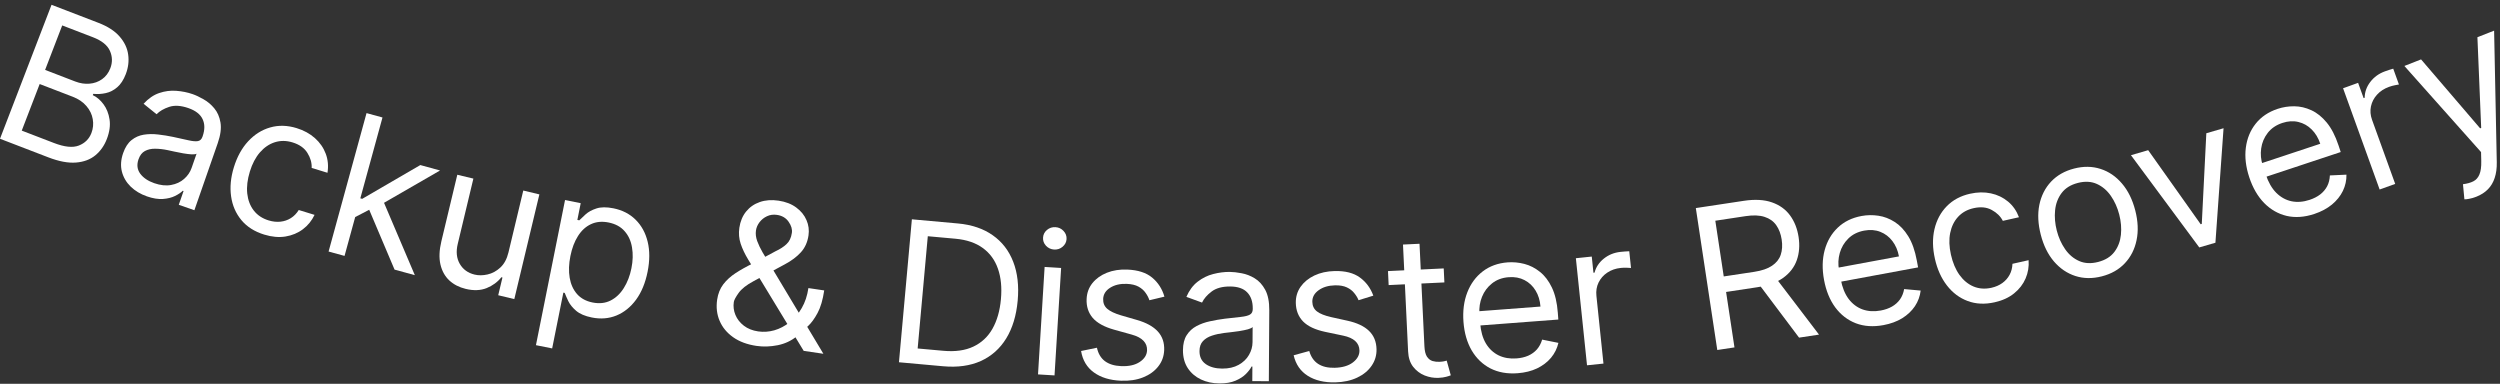 <svg width="228" height="35" viewBox="0 0 228 35" fill="none" xmlns="http://www.w3.org/2000/svg">
<rect x="0" y="0" width="228" height="35" fill="#333333" stroke="none"/>
<path d="M0 12.655L4.7 0.437L8.971 2.08C9.822 2.407 10.468 2.824 10.907 3.331C11.348 3.834 11.61 4.384 11.69 4.981C11.773 5.575 11.699 6.17 11.47 6.766C11.268 7.291 11.007 7.689 10.689 7.959C10.374 8.231 10.028 8.408 9.649 8.49C9.274 8.574 8.893 8.597 8.507 8.558L8.461 8.677C8.825 8.845 9.151 9.121 9.437 9.505C9.723 9.888 9.908 10.352 9.991 10.896C10.074 11.439 9.992 12.033 9.744 12.677C9.508 13.29 9.157 13.787 8.691 14.169C8.224 14.551 7.635 14.77 6.925 14.825C6.214 14.881 5.377 14.723 4.415 14.353L0 12.655ZM1.984 11.912L4.92 13.04C5.886 13.412 6.644 13.489 7.194 13.271C7.749 13.051 8.129 12.672 8.336 12.136C8.495 11.722 8.536 11.3 8.46 10.868C8.386 10.433 8.194 10.036 7.885 9.675C7.578 9.31 7.158 9.025 6.625 8.82L3.618 7.664L1.984 11.912ZM4.114 6.375L6.858 7.431C7.304 7.602 7.739 7.669 8.164 7.632C8.594 7.596 8.975 7.459 9.308 7.222C9.645 6.987 9.896 6.654 10.062 6.225C10.268 5.688 10.256 5.16 10.026 4.643C9.798 4.121 9.278 3.704 8.466 3.392L5.674 2.318L4.114 6.375Z" fill="white"/>
<path d="M13.403 17.91C12.816 17.705 12.321 17.409 11.919 17.021C11.519 16.629 11.251 16.172 11.117 15.652C10.983 15.127 11.022 14.563 11.232 13.959C11.417 13.428 11.672 13.034 11.996 12.777C12.322 12.515 12.692 12.351 13.108 12.284C13.524 12.217 13.96 12.211 14.415 12.265C14.875 12.317 15.33 12.39 15.78 12.484C16.369 12.607 16.844 12.712 17.207 12.798C17.575 12.881 17.856 12.904 18.049 12.868C18.246 12.833 18.385 12.7 18.465 12.471L18.482 12.423C18.689 11.827 18.687 11.307 18.476 10.864C18.269 10.422 17.838 10.087 17.182 9.858C16.502 9.621 15.917 9.585 15.427 9.748C14.937 9.911 14.554 10.134 14.28 10.418L13.095 9.464C13.533 8.985 14.008 8.658 14.52 8.484C15.037 8.308 15.557 8.241 16.079 8.283C16.607 8.322 17.104 8.423 17.571 8.586C17.869 8.689 18.198 8.845 18.559 9.052C18.926 9.256 19.252 9.53 19.539 9.874C19.829 10.218 20.019 10.652 20.108 11.175C20.196 11.698 20.112 12.327 19.856 13.064L17.728 19.173L16.304 18.677L16.741 17.421L16.669 17.396C16.502 17.563 16.266 17.723 15.961 17.873C15.655 18.024 15.288 18.115 14.857 18.146C14.427 18.176 13.942 18.098 13.403 17.91ZM14.066 16.706C14.629 16.902 15.143 16.957 15.606 16.87C16.074 16.785 16.467 16.601 16.786 16.32C17.109 16.04 17.338 15.707 17.473 15.32L17.927 14.016C17.841 14.068 17.685 14.088 17.459 14.077C17.238 14.063 16.987 14.032 16.706 13.984C16.43 13.933 16.162 13.88 15.902 13.825C15.646 13.768 15.439 13.723 15.279 13.69C14.892 13.609 14.518 13.567 14.159 13.564C13.804 13.557 13.491 13.627 13.22 13.771C12.954 13.913 12.758 14.165 12.632 14.528C12.459 15.023 12.512 15.461 12.79 15.842C13.073 16.22 13.499 16.508 14.066 16.706Z" fill="white"/>
<path d="M24.097 21.395C23.217 21.125 22.523 20.685 22.015 20.074C21.507 19.463 21.194 18.741 21.076 17.907C20.958 17.073 21.042 16.187 21.33 15.25C21.623 14.297 22.056 13.509 22.63 12.888C23.21 12.263 23.878 11.842 24.636 11.625C25.399 11.404 26.205 11.424 27.052 11.684C27.712 11.887 28.269 12.192 28.724 12.599C29.178 13.006 29.507 13.481 29.71 14.025C29.913 14.569 29.965 15.146 29.866 15.758L28.424 15.315C28.446 14.854 28.318 14.4 28.04 13.954C27.768 13.505 27.314 13.182 26.679 12.987C26.116 12.815 25.578 12.81 25.065 12.973C24.556 13.134 24.103 13.442 23.704 13.899C23.31 14.354 23.005 14.935 22.787 15.644C22.564 16.369 22.485 17.035 22.548 17.643C22.615 18.252 22.812 18.77 23.141 19.196C23.473 19.624 23.924 19.925 24.495 20.1C24.87 20.215 25.23 20.254 25.575 20.218C25.921 20.181 26.237 20.073 26.524 19.894C26.811 19.714 27.052 19.467 27.246 19.153L28.688 19.596C28.437 20.125 28.082 20.562 27.624 20.907C27.171 21.249 26.642 21.47 26.036 21.57C25.436 21.666 24.79 21.608 24.097 21.395Z" fill="white"/>
<path d="M32.27 19.86L32.739 18.053L33.034 18.134L38.333 15.053L40.133 15.547L34.496 18.8L34.372 18.766L32.27 19.86ZM29.967 22.94L33.428 10.315L34.883 10.714L31.422 23.339L29.967 22.94ZM35.983 24.589L33.569 18.89L34.882 18.163L37.833 25.096L35.983 24.589Z" fill="white"/>
<path d="M46.372 23.022L47.723 17.377L49.191 17.728L46.905 27.277L45.438 26.925L45.824 25.309L45.725 25.285C45.385 25.717 44.938 26.046 44.385 26.273C43.832 26.495 43.195 26.52 42.474 26.347C41.877 26.204 41.378 25.947 40.976 25.575C40.575 25.198 40.306 24.713 40.168 24.119C40.03 23.521 40.059 22.816 40.253 22.004L41.706 15.937L43.173 16.288L41.744 22.256C41.578 22.952 41.639 23.554 41.93 24.061C42.224 24.57 42.676 24.897 43.285 25.043C43.65 25.131 44.043 25.126 44.465 25.03C44.891 24.935 45.279 24.725 45.628 24.401C45.981 24.078 46.229 23.618 46.372 23.022Z" fill="white"/>
<path d="M48.878 31.48L51.532 18.243L52.961 18.53L52.655 20.059L52.83 20.094C52.972 19.949 53.166 19.766 53.41 19.546C53.659 19.322 53.986 19.144 54.39 19.012C54.8 18.877 55.318 18.872 55.945 18.998C56.755 19.16 57.429 19.506 57.966 20.036C58.503 20.565 58.871 21.236 59.068 22.05C59.266 22.863 59.263 23.775 59.06 24.786C58.856 25.806 58.505 26.654 58.009 27.333C57.513 28.007 56.916 28.487 56.22 28.774C55.525 29.056 54.776 29.116 53.974 28.955C53.355 28.831 52.881 28.63 52.55 28.35C52.22 28.067 51.981 27.773 51.833 27.47C51.687 27.162 51.576 26.91 51.503 26.713L51.377 26.688L50.357 31.776L48.878 31.48ZM52.021 23.348C51.875 24.075 51.853 24.738 51.955 25.336C52.057 25.931 52.282 26.426 52.629 26.821C52.976 27.212 53.446 27.468 54.04 27.587C54.658 27.71 55.207 27.651 55.686 27.408C56.17 27.162 56.572 26.782 56.892 26.268C57.218 25.751 57.449 25.15 57.586 24.465C57.722 23.788 57.74 23.157 57.64 22.572C57.545 21.983 57.321 21.488 56.967 21.087C56.617 20.682 56.13 20.417 55.503 20.291C54.901 20.171 54.365 20.222 53.894 20.445C53.425 20.663 53.031 21.023 52.713 21.525C52.396 22.022 52.165 22.63 52.021 23.348Z" fill="white"/>
<path d="M68.996 31.547C68.144 31.422 67.434 31.158 66.864 30.755C66.294 30.352 65.883 29.855 65.63 29.262C65.377 28.669 65.302 28.023 65.405 27.323C65.485 26.783 65.669 26.321 65.958 25.937C66.252 25.55 66.628 25.207 67.085 24.908C67.547 24.606 68.071 24.312 68.656 24.028L70.732 22.912C71.134 22.726 71.465 22.512 71.725 22.27C71.989 22.029 72.153 21.687 72.218 21.244C72.267 20.916 72.168 20.576 71.922 20.225C71.681 19.875 71.326 19.666 70.859 19.597C70.53 19.549 70.226 19.59 69.948 19.721C69.676 19.849 69.448 20.031 69.267 20.267C69.091 20.5 68.983 20.751 68.943 21.021C68.898 21.324 68.935 21.644 69.054 21.98C69.177 22.313 69.344 22.66 69.553 23.023C69.767 23.382 69.989 23.75 70.217 24.129L75.093 32.264L73.297 31.999L69.261 25.358C68.886 24.742 68.546 24.184 68.241 23.683C67.936 23.181 67.706 22.697 67.55 22.231C67.395 21.764 67.355 21.278 67.429 20.772C67.515 20.19 67.719 19.699 68.04 19.299C68.367 18.894 68.782 18.604 69.286 18.429C69.795 18.25 70.365 18.206 70.998 18.299C71.647 18.395 72.187 18.604 72.618 18.926C73.049 19.243 73.361 19.627 73.553 20.078C73.746 20.524 73.807 20.987 73.736 21.468C73.645 22.088 73.412 22.603 73.037 23.013C72.662 23.423 72.18 23.785 71.591 24.098L68.728 25.641C68.083 25.985 67.627 26.345 67.361 26.719C67.095 27.093 66.949 27.369 66.923 27.546C66.863 27.951 66.913 28.344 67.073 28.725C67.232 29.106 67.487 29.432 67.839 29.703C68.191 29.975 68.624 30.148 69.139 30.224C69.628 30.296 70.12 30.263 70.614 30.125C71.109 29.982 71.573 29.74 72.006 29.399C72.444 29.059 72.814 28.627 73.115 28.102C73.42 27.579 73.624 26.969 73.726 26.273L75.168 26.486C75.041 27.346 74.839 28.033 74.561 28.548C74.283 29.062 73.997 29.455 73.703 29.727C73.409 29.998 73.174 30.198 73 30.327C72.94 30.383 72.885 30.44 72.833 30.497C72.782 30.554 72.726 30.61 72.666 30.666C72.18 31.072 71.601 31.345 70.931 31.483C70.26 31.617 69.616 31.638 68.996 31.547Z" fill="white"/>
<path d="M86.008 33.402L81.984 33.038L83.163 20.001L87.364 20.38C88.629 20.495 89.688 20.854 90.54 21.457C91.393 22.056 92.016 22.863 92.407 23.878C92.799 24.889 92.935 26.07 92.813 27.419C92.69 28.777 92.342 29.925 91.77 30.861C91.198 31.794 90.425 32.481 89.453 32.924C88.48 33.362 87.332 33.522 86.008 33.402ZM83.69 31.781L86.033 31.992C87.111 32.09 88.023 31.963 88.769 31.611C89.515 31.259 90.097 30.715 90.515 29.978C90.932 29.241 91.189 28.342 91.285 27.281C91.38 26.229 91.29 25.307 91.015 24.516C90.74 23.721 90.279 23.089 89.633 22.62C88.987 22.147 88.155 21.864 87.136 21.772L84.615 21.544L83.69 31.781Z" fill="white"/>
<path d="M94.667 34.145L95.269 24.345L96.775 24.438L96.173 34.237L94.667 34.145ZM96.135 22.759C95.842 22.741 95.595 22.625 95.394 22.412C95.198 22.2 95.109 21.953 95.126 21.672C95.143 21.392 95.262 21.158 95.483 20.971C95.708 20.784 95.967 20.699 96.26 20.717C96.554 20.735 96.799 20.851 96.995 21.063C97.195 21.276 97.287 21.523 97.27 21.804C97.252 22.085 97.131 22.318 96.906 22.505C96.686 22.692 96.429 22.777 96.135 22.759Z" fill="white"/>
<path d="M106.196 27.055L104.826 27.382C104.751 27.152 104.634 26.928 104.477 26.708C104.324 26.485 104.11 26.296 103.835 26.144C103.56 25.992 103.203 25.907 102.764 25.889C102.164 25.864 101.658 25.982 101.246 26.242C100.839 26.498 100.627 26.837 100.609 27.258C100.594 27.633 100.718 27.934 100.981 28.163C101.245 28.391 101.663 28.59 102.236 28.759L103.677 29.177C104.545 29.426 105.185 29.779 105.597 30.235C106.009 30.687 106.201 31.256 106.173 31.941C106.149 32.503 105.967 32.999 105.625 33.428C105.287 33.858 104.826 34.189 104.24 34.42C103.655 34.652 102.981 34.752 102.219 34.72C101.218 34.679 100.399 34.427 99.762 33.966C99.124 33.505 98.735 32.853 98.595 32.011L100.041 31.713C100.155 32.246 100.396 32.653 100.764 32.933C101.136 33.212 101.631 33.365 102.248 33.391C102.951 33.42 103.515 33.294 103.94 33.013C104.37 32.728 104.594 32.375 104.611 31.953C104.625 31.613 104.518 31.323 104.289 31.083C104.06 30.839 103.701 30.649 103.212 30.514L101.593 30.063C100.704 29.812 100.057 29.455 99.654 28.991C99.256 28.522 99.071 27.949 99.099 27.272C99.122 26.719 99.297 26.235 99.626 25.823C99.959 25.41 100.4 25.093 100.951 24.873C101.506 24.653 102.129 24.557 102.818 24.586C103.789 24.626 104.542 24.871 105.078 25.319C105.618 25.768 105.991 26.347 106.196 27.055Z" fill="white"/>
<path d="M111.216 34.969C110.594 34.965 110.03 34.844 109.525 34.606C109.019 34.365 108.619 34.019 108.323 33.57C108.028 33.116 107.882 32.57 107.886 31.931C107.89 31.368 108.003 30.913 108.227 30.565C108.451 30.212 108.749 29.937 109.121 29.739C109.493 29.541 109.903 29.395 110.351 29.3C110.803 29.2 111.257 29.122 111.714 29.065C112.311 28.992 112.795 28.938 113.166 28.902C113.541 28.862 113.814 28.793 113.985 28.696C114.161 28.599 114.249 28.429 114.251 28.186L114.251 28.135C114.255 27.505 114.085 27.014 113.742 26.662C113.404 26.31 112.887 26.132 112.192 26.128C111.472 26.123 110.907 26.278 110.496 26.59C110.084 26.903 109.795 27.238 109.626 27.595L108.198 27.075C108.457 26.48 108.801 26.017 109.229 25.688C109.662 25.354 110.132 25.122 110.64 24.993C111.152 24.86 111.655 24.795 112.15 24.798C112.465 24.8 112.827 24.841 113.235 24.92C113.648 24.995 114.046 25.149 114.428 25.381C114.814 25.614 115.134 25.963 115.387 26.429C115.639 26.895 115.763 27.518 115.758 28.298L115.718 34.767L114.209 34.757L114.218 33.428L114.141 33.427C114.037 33.64 113.865 33.867 113.625 34.108C113.385 34.349 113.066 34.554 112.669 34.722C112.272 34.89 111.787 34.972 111.216 34.969ZM111.455 33.615C112.052 33.619 112.555 33.505 112.966 33.273C113.381 33.041 113.694 32.74 113.905 32.371C114.12 32.002 114.229 31.613 114.232 31.203L114.24 29.823C114.176 29.899 114.035 29.968 113.817 30.031C113.604 30.089 113.356 30.141 113.075 30.186C112.797 30.227 112.527 30.264 112.262 30.296C112.002 30.324 111.791 30.349 111.629 30.369C111.236 30.418 110.869 30.498 110.528 30.611C110.191 30.72 109.917 30.887 109.707 31.111C109.501 31.331 109.396 31.633 109.394 32.017C109.391 32.541 109.582 32.938 109.968 33.209C110.359 33.476 110.854 33.611 111.455 33.615Z" fill="white"/>
<path d="M125.246 26.964L123.9 27.379C123.81 27.155 123.679 26.939 123.508 26.73C123.341 26.516 123.115 26.343 122.831 26.209C122.546 26.074 122.185 26.012 121.746 26.023C121.145 26.037 120.648 26.187 120.254 26.473C119.864 26.755 119.674 27.107 119.684 27.528C119.693 27.903 119.836 28.196 120.113 28.407C120.391 28.618 120.821 28.789 121.404 28.921L122.869 29.245C123.752 29.437 124.414 29.748 124.854 30.177C125.294 30.601 125.523 31.157 125.539 31.842C125.552 32.405 125.401 32.911 125.088 33.362C124.779 33.812 124.34 34.172 123.77 34.441C123.201 34.71 122.535 34.853 121.773 34.871C120.772 34.894 119.938 34.696 119.272 34.277C118.606 33.858 118.175 33.233 117.981 32.402L119.404 32.011C119.553 32.536 119.82 32.926 120.205 33.181C120.595 33.436 121.098 33.557 121.716 33.542C122.419 33.526 122.974 33.364 123.38 33.056C123.791 32.744 123.991 32.377 123.981 31.955C123.973 31.615 123.847 31.332 123.603 31.107C123.359 30.879 122.989 30.712 122.492 30.609L120.847 30.264C119.943 30.071 119.275 29.756 118.843 29.319C118.415 28.877 118.193 28.318 118.178 27.64C118.165 27.086 118.309 26.593 118.61 26.16C118.915 25.726 119.336 25.382 119.871 25.126C120.411 24.871 121.026 24.735 121.716 24.719C122.687 24.697 123.455 24.892 124.018 25.305C124.586 25.718 124.996 26.271 125.246 26.964Z" fill="white"/>
<path d="M131.667 24.48L131.728 25.757L126.645 26L126.584 24.723L131.667 24.48ZM127.953 22.303L129.46 22.231L129.907 31.578C129.927 32.004 130.004 32.32 130.138 32.527C130.275 32.729 130.444 32.862 130.643 32.925C130.846 32.983 131.059 33.008 131.28 32.997C131.446 32.989 131.582 32.974 131.687 32.952C131.793 32.925 131.877 32.904 131.94 32.889L132.312 34.227C132.211 34.271 132.07 34.316 131.889 34.363C131.708 34.414 131.477 34.447 131.196 34.46C130.771 34.48 130.349 34.409 129.932 34.245C129.519 34.081 129.169 33.819 128.883 33.457C128.601 33.095 128.447 32.629 128.42 32.059L127.953 22.303Z" fill="white"/>
<path d="M138.414 34.038C137.47 34.11 136.641 33.963 135.925 33.599C135.213 33.23 134.644 32.683 134.218 31.959C133.795 31.23 133.545 30.364 133.469 29.362C133.393 28.359 133.509 27.461 133.817 26.669C134.128 25.872 134.597 25.233 135.223 24.754C135.853 24.271 136.61 23.995 137.494 23.928C138.004 23.89 138.513 23.937 139.024 24.069C139.534 24.201 140.007 24.443 140.444 24.795C140.881 25.142 141.244 25.619 141.533 26.225C141.823 26.831 142.002 27.591 142.071 28.505L142.12 29.142L134.573 29.714L134.475 28.414L140.491 27.958C140.449 27.405 140.302 26.921 140.048 26.504C139.798 26.087 139.462 25.769 139.04 25.549C138.621 25.328 138.14 25.238 137.596 25.28C136.997 25.325 136.49 25.513 136.075 25.844C135.663 26.17 135.359 26.577 135.161 27.067C134.963 27.556 134.884 28.071 134.925 28.61L134.991 29.477C135.047 30.216 135.222 30.834 135.516 31.328C135.814 31.819 136.202 32.18 136.682 32.413C137.16 32.642 137.704 32.733 138.311 32.687C138.706 32.657 139.059 32.575 139.37 32.44C139.684 32.301 139.949 32.11 140.166 31.867C140.382 31.62 140.541 31.322 140.643 30.972L142.127 31.27C142.011 31.774 141.787 32.227 141.454 32.628C141.121 33.025 140.697 33.348 140.182 33.597C139.666 33.841 139.077 33.988 138.414 34.038Z" fill="white"/>
<path d="M144.736 33.315L143.719 23.55L145.169 23.399L145.322 24.874L145.424 24.863C145.552 24.362 145.833 23.936 146.268 23.587C146.703 23.237 147.213 23.032 147.798 22.971C147.908 22.959 148.046 22.947 148.212 22.934C148.377 22.921 148.503 22.915 148.589 22.914L148.748 24.44C148.695 24.433 148.577 24.426 148.392 24.419C148.211 24.408 148.021 24.413 147.822 24.434C147.347 24.483 146.933 24.627 146.581 24.865C146.233 25.098 145.968 25.4 145.788 25.77C145.612 26.135 145.547 26.538 145.593 26.979L146.236 33.159L144.736 33.315Z" fill="white"/>
<path d="M156.616 31.92L154.659 18.976L159.033 18.315C160.044 18.162 160.9 18.209 161.601 18.456C162.302 18.7 162.853 19.097 163.255 19.648C163.658 20.199 163.916 20.856 164.032 21.619C164.147 22.381 164.093 23.081 163.871 23.718C163.648 24.355 163.24 24.891 162.646 25.326C162.052 25.756 161.253 26.047 160.251 26.198L156.711 26.734L156.497 25.318L159.986 24.791C160.677 24.686 161.218 24.501 161.609 24.235C162.004 23.968 162.268 23.635 162.402 23.236C162.539 22.831 162.568 22.37 162.49 21.852C162.411 21.334 162.246 20.895 161.993 20.537C161.741 20.179 161.386 19.926 160.929 19.78C160.471 19.63 159.892 19.607 159.192 19.713L156.437 20.13L158.184 31.683L156.616 31.92ZM161.83 25.184L165.894 30.517L164.074 30.792L160.06 25.452L161.83 25.184Z" fill="white"/>
<path d="M171.77 29.651C170.84 29.824 170 29.767 169.249 29.481C168.502 29.191 167.877 28.708 167.375 28.034C166.877 27.355 166.536 26.521 166.353 25.532C166.17 24.543 166.189 23.639 166.409 22.818C166.633 21.992 167.031 21.307 167.602 20.763C168.177 20.215 168.9 19.86 169.771 19.699C170.274 19.605 170.786 19.597 171.307 19.674C171.829 19.751 172.325 19.941 172.797 20.243C173.269 20.542 173.681 20.977 174.034 21.549C174.387 22.12 174.646 22.857 174.813 23.757L174.93 24.386L167.488 25.764L167.251 24.482L173.184 23.383C173.083 22.838 172.884 22.372 172.587 21.985C172.294 21.598 171.926 21.317 171.482 21.143C171.042 20.969 170.554 20.932 170.018 21.031C169.427 21.14 168.943 21.382 168.566 21.755C168.192 22.123 167.933 22.561 167.789 23.069C167.644 23.577 167.621 24.097 167.72 24.629L167.878 25.484C168.013 26.213 168.253 26.808 168.599 27.268C168.947 27.724 169.372 28.041 169.874 28.222C170.375 28.398 170.924 28.43 171.524 28.319C171.913 28.247 172.255 28.127 172.549 27.96C172.847 27.788 173.09 27.57 173.28 27.305C173.468 27.036 173.594 26.722 173.658 26.364L175.165 26.5C175.104 27.015 174.93 27.489 174.642 27.924C174.354 28.354 173.966 28.72 173.481 29.023C172.994 29.321 172.424 29.53 171.77 29.651Z" fill="white"/>
<path d="M181.913 27.568C181.015 27.77 180.194 27.731 179.45 27.452C178.706 27.174 178.076 26.701 177.56 26.035C177.044 25.37 176.678 24.558 176.464 23.602C176.245 22.629 176.232 21.73 176.422 20.906C176.616 20.076 176.988 19.379 177.538 18.815C178.092 18.245 178.801 17.863 179.666 17.669C180.34 17.518 180.975 17.507 181.571 17.635C182.168 17.763 182.689 18.013 183.135 18.385C183.581 18.756 183.912 19.232 184.13 19.812L182.658 20.142C182.448 19.731 182.111 19.4 181.649 19.15C181.19 18.895 180.636 18.84 179.988 18.986C179.414 19.115 178.944 19.377 178.579 19.773C178.217 20.165 177.976 20.658 177.856 21.252C177.739 21.842 177.762 22.498 177.924 23.222C178.09 23.962 178.351 24.581 178.707 25.077C179.067 25.573 179.496 25.924 179.992 26.132C180.493 26.338 181.034 26.376 181.616 26.246C181.999 26.16 182.331 26.016 182.613 25.813C182.895 25.61 183.116 25.359 183.276 25.061C183.437 24.763 183.523 24.429 183.536 24.059L185.008 23.729C185.052 24.313 184.96 24.869 184.734 25.396C184.51 25.918 184.16 26.372 183.683 26.758C183.21 27.14 182.62 27.41 181.913 27.568Z" fill="white"/>
<path d="M191.69 25.202C190.831 25.423 190.026 25.413 189.273 25.171C188.524 24.928 187.873 24.486 187.32 23.845C186.772 23.203 186.372 22.391 186.119 21.409C185.864 20.419 185.82 19.508 185.989 18.677C186.162 17.845 186.518 17.141 187.056 16.567C187.599 15.992 188.299 15.593 189.158 15.372C190.016 15.151 190.82 15.162 191.569 15.405C192.322 15.646 192.973 16.09 193.522 16.736C194.076 17.381 194.48 18.199 194.735 19.19C194.988 20.172 195.028 21.077 194.854 21.905C194.684 22.732 194.328 23.433 193.785 24.009C193.246 24.583 192.548 24.981 191.69 25.202ZM191.352 23.89C192.004 23.722 192.497 23.416 192.832 22.974C193.167 22.531 193.365 22.011 193.427 21.414C193.489 20.817 193.438 20.201 193.274 19.566C193.111 18.93 192.857 18.364 192.513 17.867C192.17 17.371 191.744 17.007 191.236 16.777C190.728 16.547 190.148 16.516 189.496 16.684C188.844 16.852 188.351 17.16 188.017 17.607C187.683 18.053 187.486 18.577 187.425 19.178C187.364 19.779 187.416 20.397 187.579 21.033C187.743 21.668 187.996 22.232 188.339 22.725C188.681 23.218 189.106 23.577 189.613 23.803C190.12 24.029 190.7 24.058 191.352 23.89Z" fill="white"/>
<path d="M202.788 11.695L202.047 22.137L200.574 22.565L194.343 14.154L195.914 13.696L200.703 20.451L200.802 20.422L201.217 12.152L202.788 11.695Z" fill="white"/>
<path d="M211.063 19.514C210.165 19.811 209.325 19.87 208.542 19.69C207.762 19.504 207.078 19.111 206.488 18.512C205.902 17.907 205.45 17.128 205.134 16.173C204.817 15.218 204.712 14.319 204.819 13.476C204.928 12.627 205.229 11.895 205.72 11.278C206.214 10.656 206.882 10.206 207.723 9.927C208.209 9.766 208.715 9.688 209.242 9.693C209.769 9.698 210.287 9.818 210.796 10.053C211.303 10.285 211.771 10.659 212.199 11.178C212.626 11.696 212.984 12.39 213.273 13.259L213.474 13.866L206.29 16.248L205.88 15.01L211.607 13.111C211.433 12.585 211.172 12.151 210.825 11.808C210.482 11.464 210.079 11.236 209.615 11.125C209.156 11.012 208.668 11.042 208.15 11.213C207.579 11.402 207.133 11.708 206.81 12.129C206.49 12.545 206.293 13.014 206.22 13.537C206.146 14.059 206.194 14.578 206.365 15.091L206.638 15.917C206.871 16.62 207.191 17.177 207.596 17.586C208.003 17.989 208.468 18.246 208.989 18.356C209.509 18.462 210.058 18.419 210.637 18.227C211.013 18.103 211.335 17.938 211.604 17.732C211.875 17.521 212.086 17.271 212.238 16.983C212.388 16.691 212.47 16.363 212.484 15.999L213.996 15.929C214.006 16.446 213.898 16.94 213.672 17.41C213.445 17.876 213.111 18.292 212.671 18.657C212.23 19.019 211.694 19.305 211.063 19.514Z" fill="white"/>
<path d="M217.023 17.284L213.688 8.05L215.059 7.555L215.562 8.949L215.658 8.915C215.662 8.397 215.832 7.916 216.171 7.472C216.509 7.029 216.954 6.707 217.507 6.507C217.612 6.47 217.743 6.424 217.9 6.372C218.058 6.32 218.178 6.283 218.262 6.262L218.783 7.705C218.73 7.71 218.614 7.732 218.432 7.77C218.254 7.803 218.071 7.853 217.882 7.921C217.433 8.083 217.067 8.322 216.782 8.638C216.5 8.948 216.316 9.305 216.23 9.707C216.147 10.104 216.181 10.511 216.331 10.928L218.442 16.772L217.023 17.284Z" fill="white"/>
<path d="M225.841 17.941C225.603 18.035 225.383 18.099 225.181 18.132C224.981 18.17 224.838 18.185 224.753 18.177L224.623 16.8C224.998 16.753 225.312 16.666 225.564 16.539C225.816 16.412 226.002 16.204 226.122 15.914C226.247 15.627 226.303 15.218 226.291 14.687L226.272 13.87L219.279 6.016L220.801 5.417L226.189 11.704L226.284 11.667L225.94 3.394L227.463 2.795L227.706 14.789C227.717 15.33 227.654 15.806 227.518 16.216C227.384 16.631 227.176 16.981 226.894 17.266C226.617 17.549 226.266 17.774 225.841 17.941Z" fill="white"/>
</svg>
